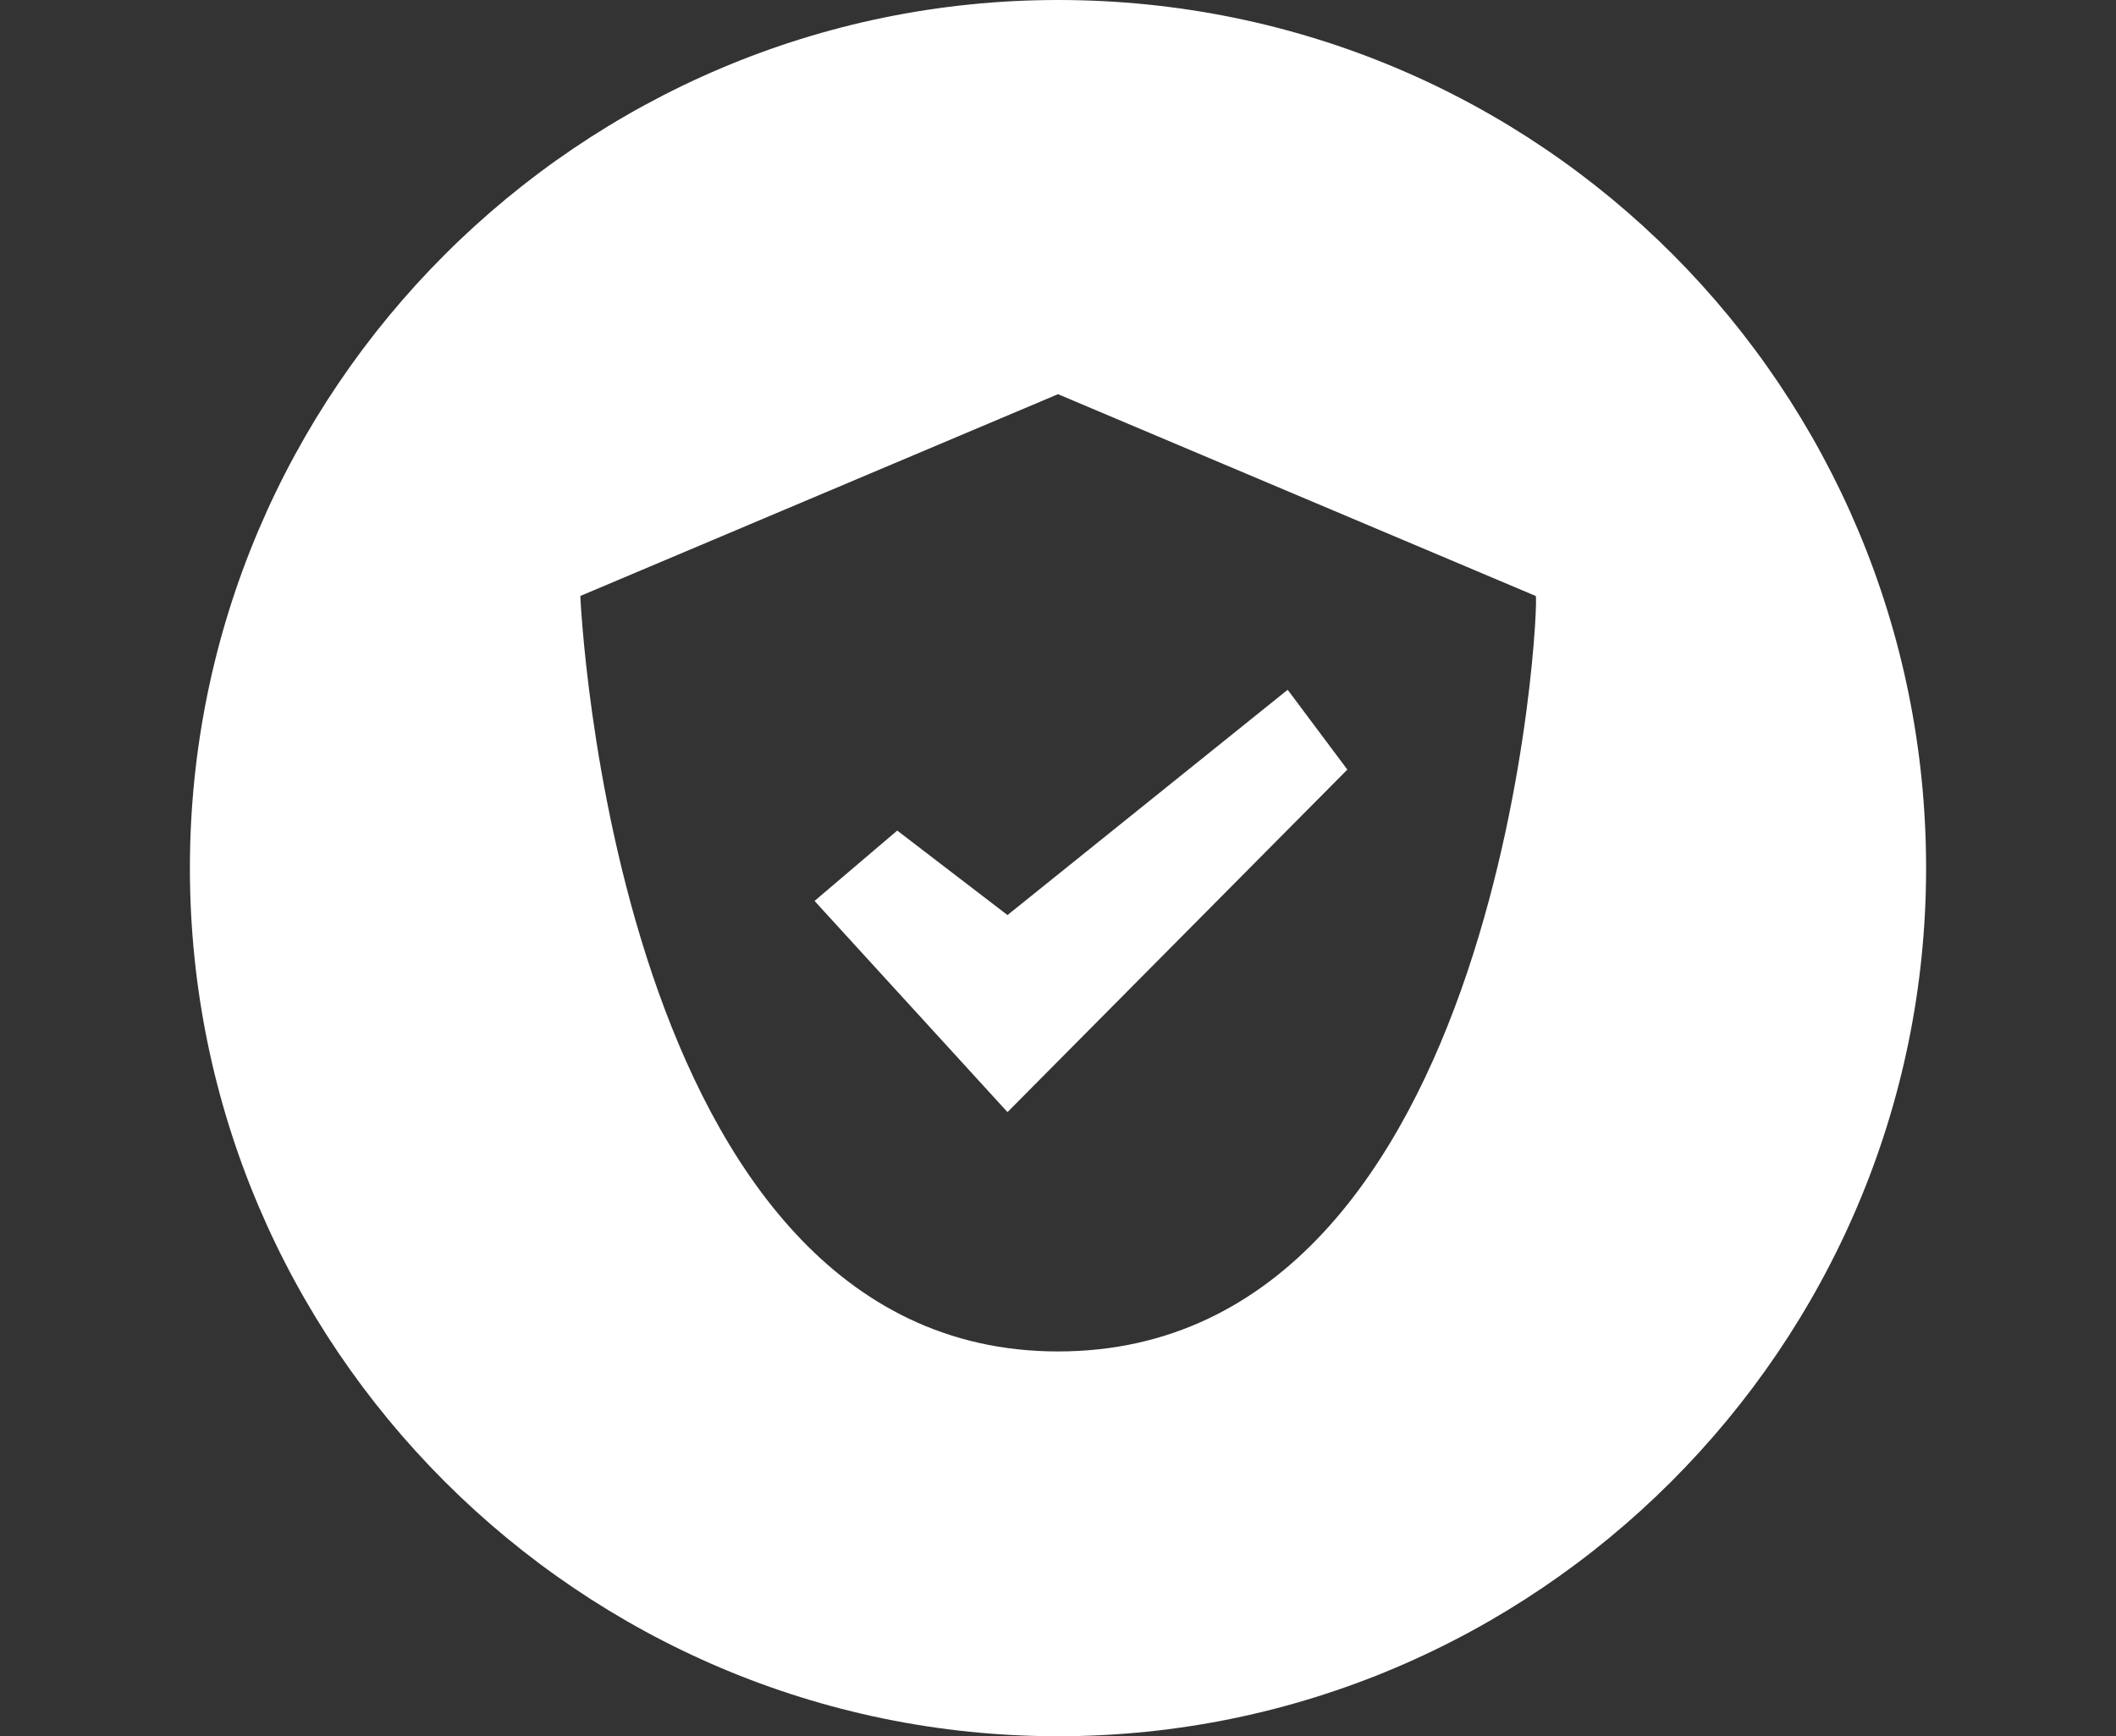 <?xml version="1.0" standalone="no"?>
<!-- Generator: Adobe Fireworks 10, Export SVG Extension by Aaron Beall (http://fireworks.abeall.com) . Version: 0.6.1  -->
<!DOCTYPE svg PUBLIC "-//W3C//DTD SVG 1.1//EN" "http://www.w3.org/Graphics/SVG/1.1/DTD/svg11.dtd">
<svg id="Untitled-Page%201" viewBox="0 0 39 32" style="background-color:#ffffff00" version="1.1"
	xmlns="http://www.w3.org/2000/svg" xmlns:xlink="http://www.w3.org/1999/xlink" xml:space="preserve"
	x="0px" y="0px" width="39px" height="32px"
>
	<rect x="0" y="0" width="39" height="32" fill="#333333" stroke="none"/>
	<g>
		<path d="M 16.537 15.308 L 15.013 16.605 L 18.569 20.497 L 18.569 20.497 L 18.569 20.497 L 24.833 14.184 L 23.733 12.713 L 18.569 16.865 L 16.537 15.308 Z" fill="#ffffff"/>
		<path d="M 19.5 24.908 C 11.288 24.908 10.696 10.984 10.696 10.984 L 19.5 7.265 L 19.5 7.265 L 28.304 10.984 C 28.389 10.897 27.796 24.908 19.5 24.908 L 19.5 24.908 ZM 19.5 0 C 10.696 0 3.5 7.178 3.5 16 C 3.5 24.822 10.696 32 19.5 32 C 28.304 32 35.5 24.822 35.5 16 C 35.5 7.178 28.389 0 19.5 0 L 19.5 0 Z" fill="#ffffff"/>
	</g>
</svg>